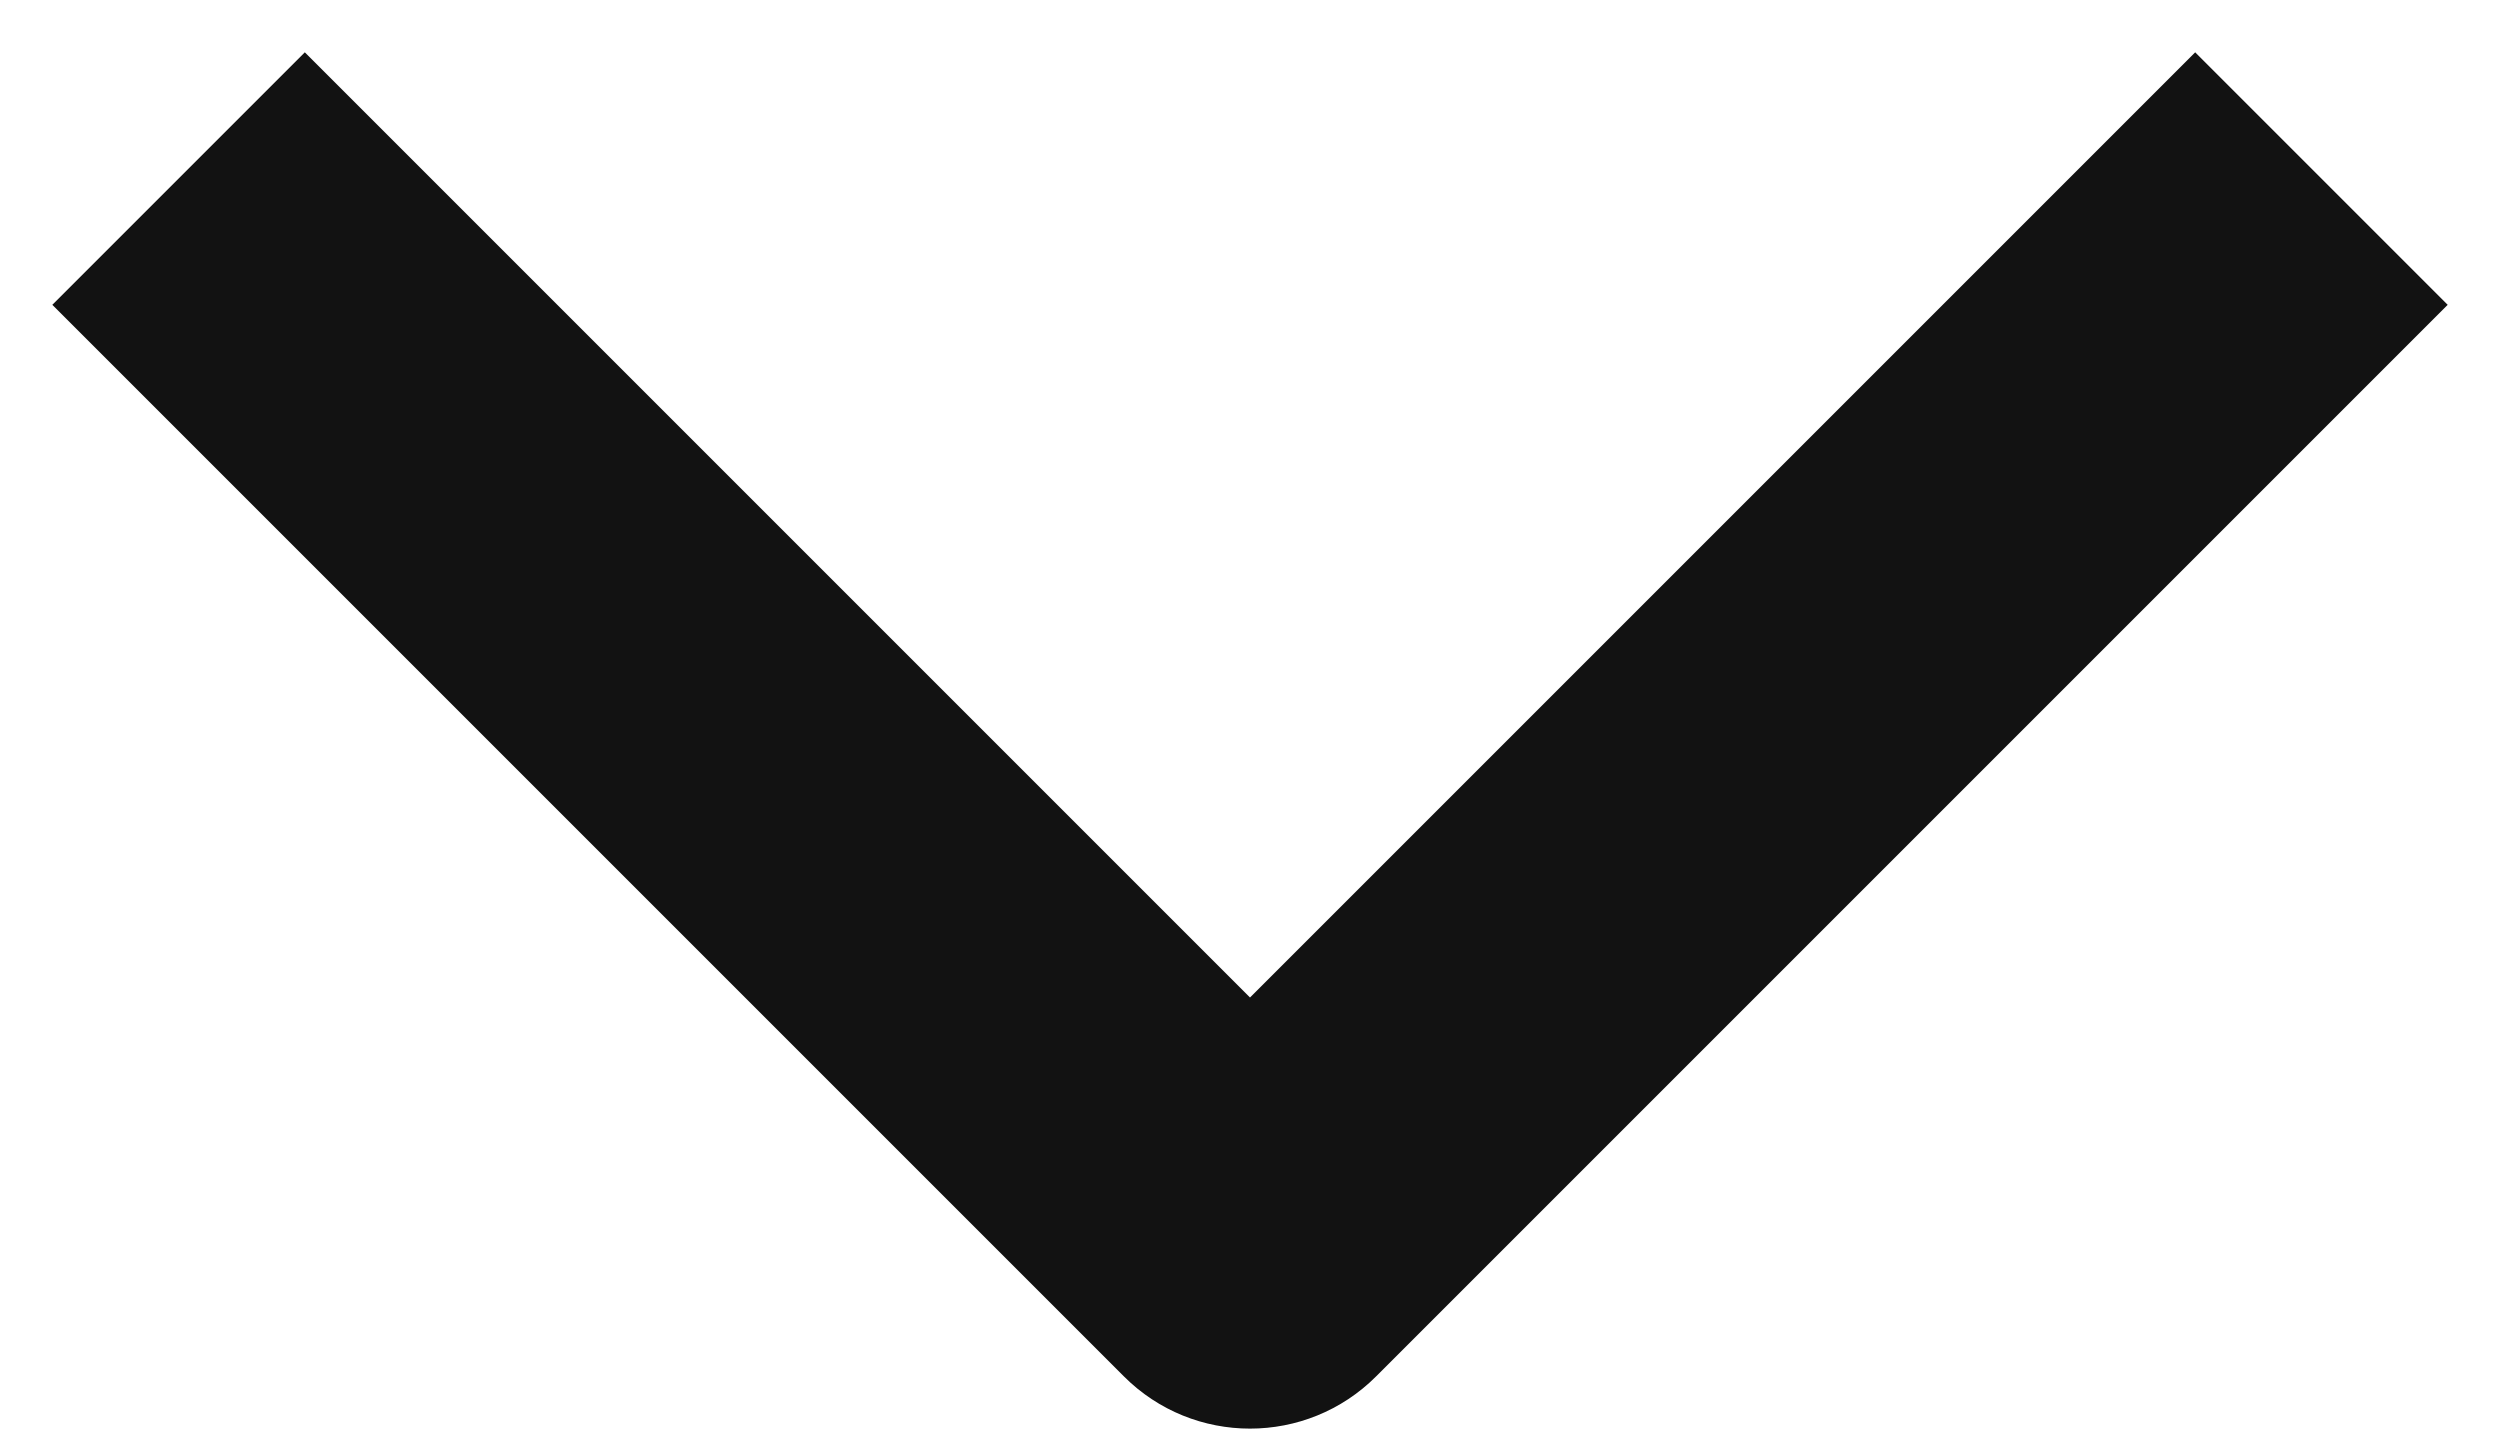 <svg width="14" height="8" viewBox="0 0 14 8" fill="none" xmlns="http://www.w3.org/2000/svg">
<path fill-rule="evenodd" clip-rule="evenodd" d="M7.707 7.707C7.317 8.098 6.683 8.098 6.293 7.707L0.293 1.707L1.707 0.293L7 5.586L12.293 0.293L13.707 1.707L7.707 7.707Z" fill="#121212"/>
</svg>
